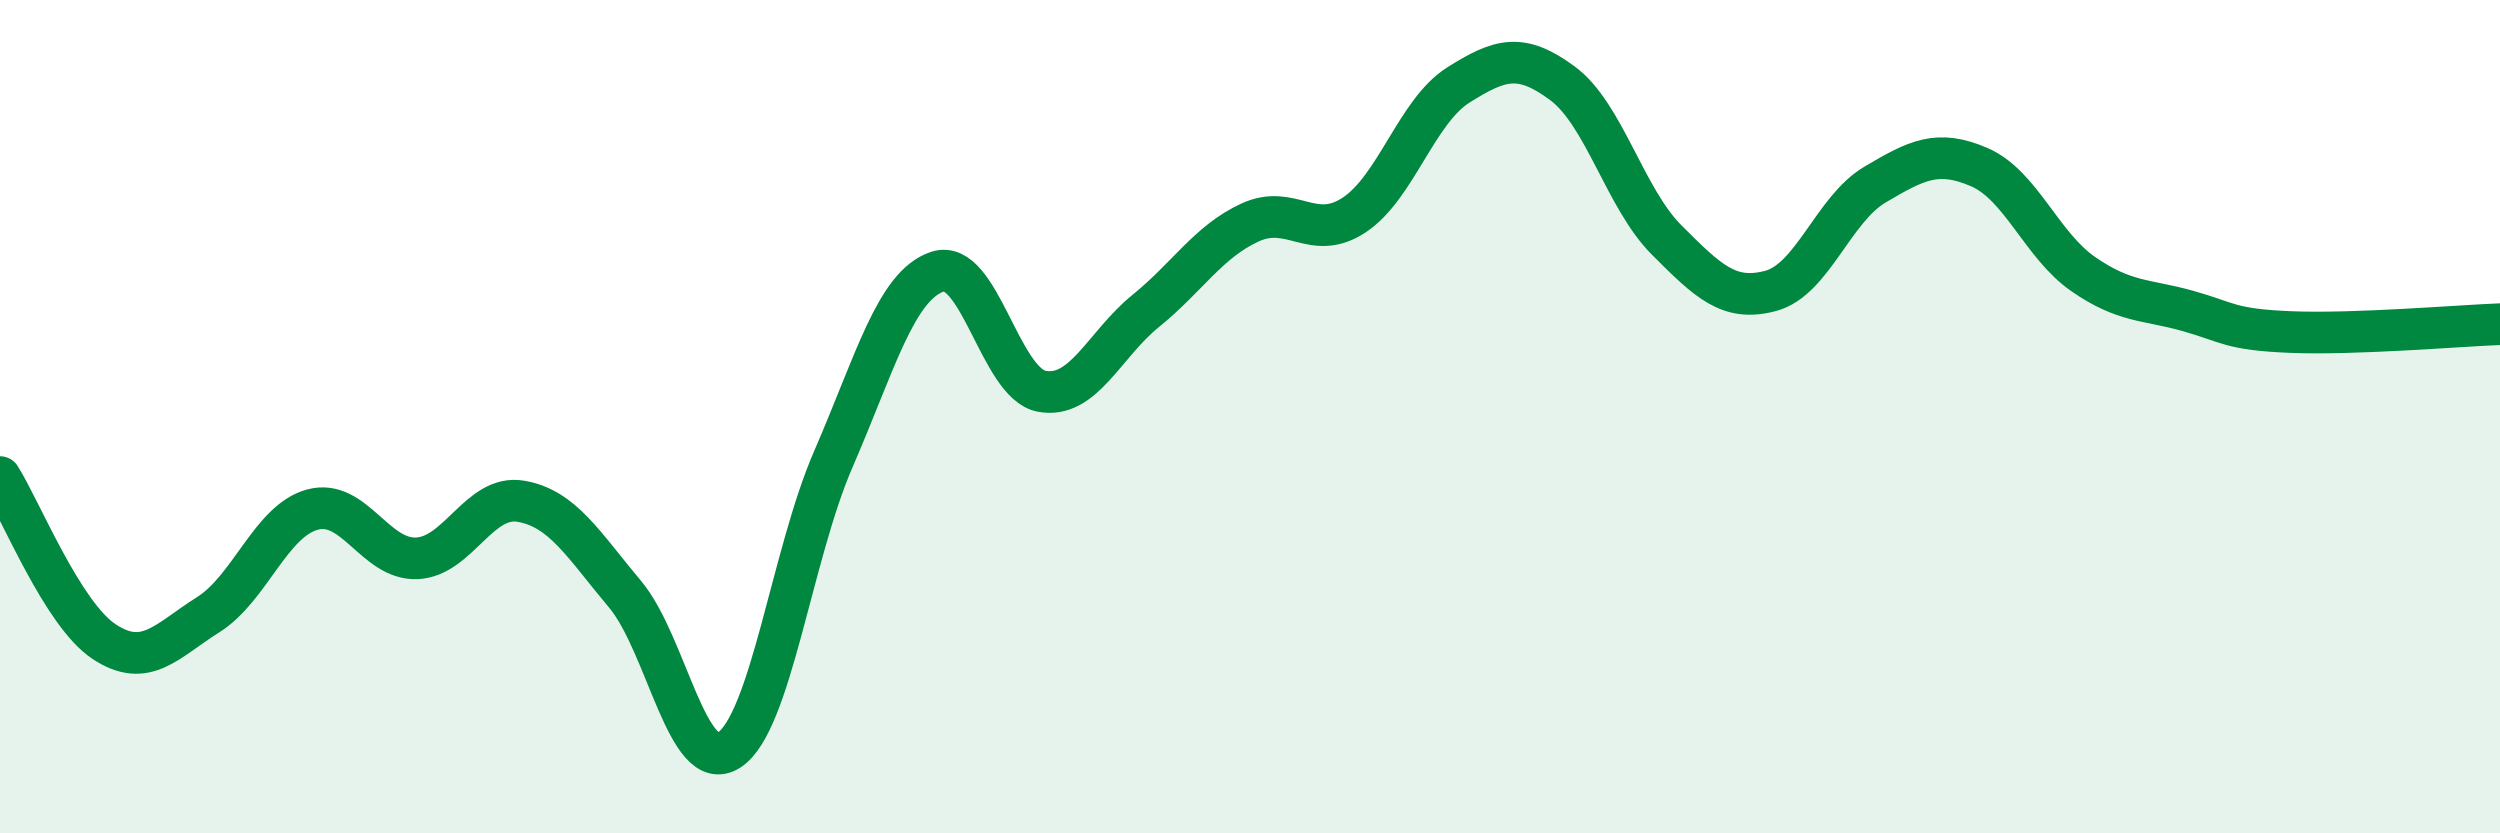 
    <svg width="60" height="20" viewBox="0 0 60 20" xmlns="http://www.w3.org/2000/svg">
      <path
        d="M 0,11.45 C 0.5,12.24 1.5,14.74 2.5,15.4 C 3.5,16.06 4,15.38 5,14.75 C 6,14.12 6.5,12.5 7.5,12.23 C 8.5,11.96 9,13.44 10,13.4 C 11,13.36 11.5,11.86 12.5,12.03 C 13.5,12.2 14,13.07 15,14.26 C 16,15.45 16.5,18.65 17.5,18 C 18.5,17.35 19,13.32 20,11.02 C 21,8.72 21.5,6.85 22.5,6.52 C 23.5,6.19 24,9.2 25,9.39 C 26,9.58 26.5,8.27 27.5,7.46 C 28.5,6.65 29,5.8 30,5.34 C 31,4.88 31.5,5.82 32.5,5.16 C 33.5,4.5 34,2.67 35,2.04 C 36,1.41 36.5,1.26 37.5,2 C 38.5,2.74 39,4.76 40,5.76 C 41,6.76 41.5,7.25 42.5,6.98 C 43.5,6.71 44,5.02 45,4.43 C 46,3.84 46.5,3.58 47.5,4.01 C 48.5,4.44 49,5.89 50,6.58 C 51,7.27 51.5,7.18 52.5,7.46 C 53.5,7.74 53.5,7.91 55,7.97 C 56.5,8.03 59,7.82 60,7.78L60 20L0 20Z"
        fill="#008740"
        opacity="0.1"
        stroke-linecap="round"
        stroke-linejoin="round"
      />
      <path
        d="M 0,11.45 C 0.5,12.24 1.5,14.74 2.5,15.4 C 3.5,16.06 4,15.38 5,14.75 C 6,14.12 6.5,12.5 7.5,12.23 C 8.5,11.96 9,13.44 10,13.4 C 11,13.36 11.5,11.86 12.5,12.03 C 13.5,12.2 14,13.07 15,14.26 C 16,15.45 16.5,18.65 17.5,18 C 18.5,17.35 19,13.32 20,11.02 C 21,8.72 21.5,6.85 22.5,6.52 C 23.5,6.19 24,9.2 25,9.39 C 26,9.58 26.5,8.27 27.5,7.46 C 28.5,6.65 29,5.8 30,5.34 C 31,4.88 31.5,5.82 32.5,5.16 C 33.5,4.5 34,2.67 35,2.04 C 36,1.41 36.5,1.26 37.5,2 C 38.5,2.74 39,4.76 40,5.76 C 41,6.76 41.5,7.25 42.5,6.98 C 43.5,6.71 44,5.02 45,4.43 C 46,3.84 46.5,3.58 47.5,4.01 C 48.5,4.44 49,5.89 50,6.58 C 51,7.27 51.5,7.18 52.5,7.46 C 53.5,7.74 53.5,7.91 55,7.97 C 56.5,8.03 59,7.82 60,7.78"
        stroke="#008740"
        stroke-width="1"
        fill="none"
        stroke-linecap="round"
        stroke-linejoin="round"
      />
    </svg>
  